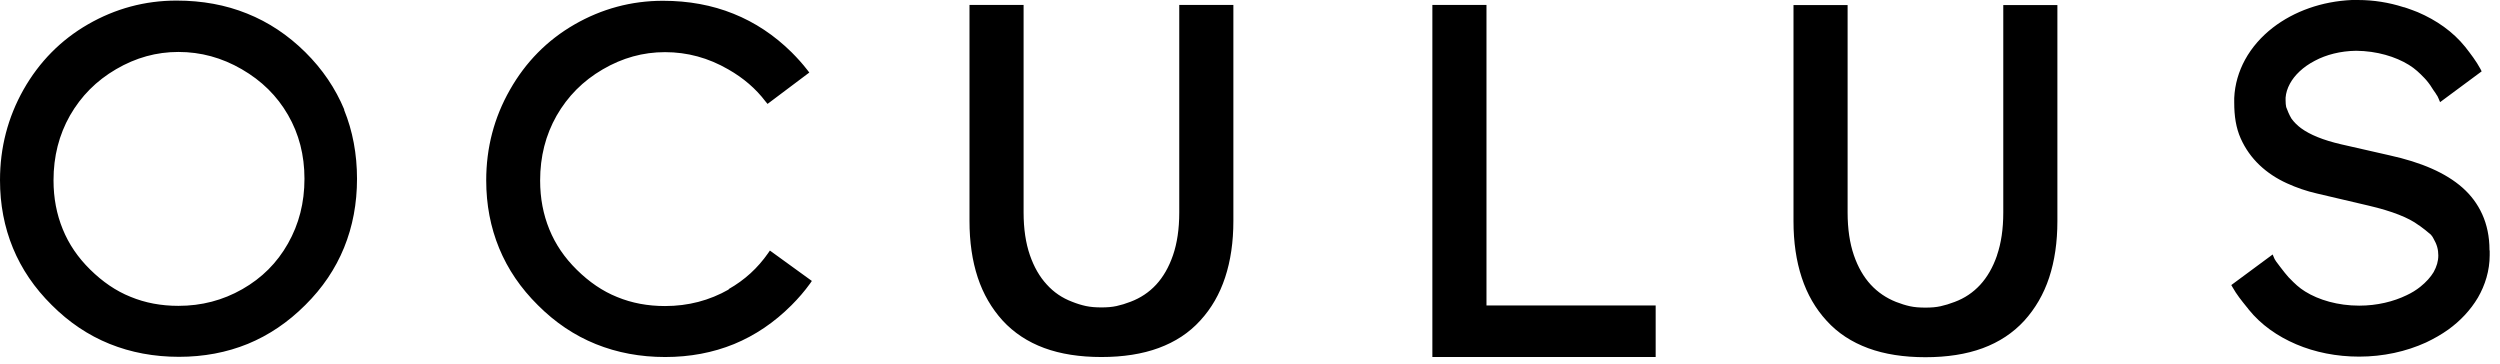 <svg width="206" height="30" viewBox="0 0 206 30" fill="none" xmlns="http://www.w3.org/2000/svg">
<path d="M205.134 20.63V20.597C205.134 19.499 204.924 18.513 204.536 17.657C204.148 16.801 203.599 16.074 202.904 15.46C201.531 14.249 199.528 13.376 196.879 12.795L192.905 11.89C191.435 11.551 190.336 11.098 189.609 10.565C189.302 10.339 189.027 10.064 188.817 9.774C188.624 9.451 188.494 9.127 188.381 8.821C188.349 8.659 188.333 8.481 188.333 8.287C188.333 8.223 188.333 8.158 188.333 8.077V8.045C188.365 7.657 188.478 7.286 188.688 6.898C189.06 6.203 189.771 5.509 190.74 5.008C191.677 4.507 192.856 4.2 194.149 4.184C195.861 4.2 197.396 4.669 198.494 5.347C198.995 5.654 199.367 6.01 199.77 6.43C199.851 6.51 199.964 6.64 200.077 6.785C200.19 6.93 200.32 7.108 200.433 7.302C200.497 7.415 200.578 7.512 200.643 7.609C200.675 7.657 200.707 7.69 200.724 7.738C200.821 7.867 200.885 7.98 200.934 8.11L201.063 8.417L204.488 5.88L204.391 5.686C204.035 5.024 203.583 4.443 203.131 3.861C202.129 2.617 200.772 1.664 199.221 1.002C198.93 0.889 198.64 0.775 198.349 0.678C198.268 0.646 198.187 0.63 198.107 0.598H198.058V0.582C198.058 0.582 198.058 0.582 198.042 0.582C198.042 0.582 198.042 0.582 198.026 0.582C196.863 0.21 195.603 0 194.278 0C194.246 0 194.229 0 194.197 0C194.181 0 194.165 0 194.149 0C194.132 0 194.132 0 194.116 0C194.1 0 194.068 0 194.052 0H193.793C191.321 0.113 189.044 0.921 187.283 2.278C186.346 3.005 185.554 3.893 184.989 4.927C184.472 5.88 184.149 6.947 184.1 8.077C184.1 8.126 184.1 8.158 184.1 8.207V8.255V8.271V8.287C184.1 8.336 184.1 8.401 184.1 8.449C184.1 9.58 184.246 10.533 184.633 11.405C185.005 12.245 185.538 12.988 186.184 13.602C186.83 14.216 187.59 14.717 188.446 15.105C189.221 15.46 190.061 15.751 190.918 15.945L195.182 16.946C197.121 17.399 198.494 17.948 199.286 18.546L199.367 18.594C199.674 18.82 199.997 19.063 200.304 19.337C200.401 19.45 200.481 19.563 200.53 19.677C200.804 20.145 200.917 20.565 200.917 21.05C200.917 21.518 200.788 21.954 200.53 22.423C200.287 22.827 199.916 23.247 199.431 23.634C199.108 23.893 198.72 24.135 198.3 24.329C197.234 24.846 195.877 25.185 194.407 25.185H194.391C192.646 25.185 191.063 24.717 189.948 24.022C189.448 23.715 189.076 23.36 188.672 22.94C188.672 22.94 188.656 22.924 188.64 22.908C188.64 22.908 188.624 22.891 188.607 22.875C188.607 22.875 188.591 22.859 188.575 22.843C188.414 22.665 188.139 22.326 187.897 22.003C187.767 21.841 187.654 21.68 187.557 21.551C187.509 21.486 187.477 21.421 187.444 21.373C187.412 21.324 187.396 21.292 187.396 21.276L187.267 20.969L183.858 23.489L183.971 23.683C184.294 24.265 184.714 24.781 185.118 25.282C185.183 25.363 185.247 25.428 185.296 25.508C186.297 26.752 187.654 27.706 189.205 28.368C190.756 29.03 192.533 29.386 194.391 29.386C196.378 29.386 198.268 28.966 199.9 28.222C200.546 27.916 201.176 27.56 201.741 27.156C202.727 26.445 203.567 25.557 204.181 24.523C204.778 23.489 205.15 22.294 205.15 21.034C205.15 20.888 205.15 20.759 205.15 20.646L205.134 20.63ZM28.352 9.047C29.062 10.791 29.418 12.698 29.418 14.733C29.418 16.769 29.062 18.659 28.352 20.404C27.641 22.148 26.575 23.731 25.153 25.137C23.731 26.559 22.148 27.625 20.42 28.336C18.675 29.046 16.785 29.402 14.749 29.402C12.698 29.402 10.791 29.046 9.03 28.336C7.27 27.625 5.686 26.559 4.265 25.137C2.843 23.731 1.777 22.164 1.066 20.436C0.355 18.707 0 16.849 0 14.846C0 12.165 0.646 9.677 1.939 7.383C3.231 5.105 5.008 3.296 7.253 2.003C9.499 0.711 11.938 0.048 14.539 0.048H14.556C16.656 0.048 18.594 0.404 20.355 1.115C22.132 1.825 23.731 2.892 25.153 4.297C26.575 5.703 27.641 7.286 28.368 9.031L28.352 9.047ZM19.967 23.828C21.583 22.908 22.827 21.664 23.731 20.064C24.636 18.465 25.088 16.704 25.088 14.733C25.088 12.778 24.636 11.034 23.731 9.467C22.827 7.9 21.567 6.656 19.919 5.703C18.271 4.75 16.543 4.281 14.701 4.281C12.892 4.281 11.195 4.75 9.564 5.703C7.932 6.656 6.688 7.916 5.767 9.515C4.863 11.115 4.41 12.875 4.41 14.862C4.41 16.333 4.669 17.657 5.17 18.885C5.67 20.113 6.413 21.211 7.431 22.213C8.449 23.214 9.547 23.974 10.759 24.458C11.971 24.959 13.279 25.202 14.701 25.202C16.607 25.202 18.352 24.749 19.967 23.828ZM60.031 23.828C61.372 23.069 62.438 22.084 63.295 20.856L63.44 20.646L66.897 23.15L66.752 23.36C66.299 23.99 65.782 24.588 65.217 25.153C63.795 26.575 62.212 27.641 60.484 28.352C58.739 29.063 56.849 29.418 54.813 29.418C52.762 29.418 50.855 29.063 49.094 28.352C47.334 27.641 45.75 26.575 44.329 25.153C42.907 23.748 41.841 22.181 41.13 20.452C40.419 18.723 40.064 16.866 40.064 14.862C40.064 12.181 40.71 9.693 42.019 7.399C43.311 5.121 45.088 3.312 47.334 2.019C49.579 0.727 52.019 0.065 54.619 0.065H54.636C56.736 0.065 58.674 0.42 60.435 1.131C62.212 1.842 63.812 2.908 65.233 4.313C65.702 4.782 66.138 5.266 66.525 5.767L66.687 5.977L63.246 8.562L63.085 8.368C62.277 7.302 61.259 6.43 60.015 5.719C58.367 4.766 56.639 4.297 54.797 4.297C52.988 4.297 51.291 4.766 49.66 5.719C48.028 6.672 46.784 7.932 45.864 9.531C44.959 11.131 44.507 12.892 44.507 14.879C44.507 16.349 44.765 17.673 45.266 18.901C45.767 20.129 46.51 21.227 47.528 22.229C48.545 23.231 49.644 23.99 50.855 24.475C52.067 24.975 53.376 25.218 54.797 25.218C56.703 25.218 58.448 24.765 60.064 23.845L60.031 23.828ZM118.027 0.404H122.486V25.169H136.427V29.418H118.027V0.404ZM97.171 17.512C97.171 18.869 96.994 20.048 96.654 21.034C96.315 22.019 95.847 22.827 95.265 23.457C94.683 24.087 93.973 24.555 93.165 24.862C92.745 25.024 92.373 25.137 92.002 25.218C91.63 25.298 91.242 25.331 90.758 25.331C90.273 25.331 89.869 25.298 89.482 25.218C89.11 25.137 88.738 25.024 88.335 24.862C87.527 24.555 86.832 24.087 86.251 23.441C85.669 22.811 85.201 22.003 84.861 21.017C84.522 20.032 84.344 18.869 84.344 17.496V0.404H79.886V18.206C79.886 19.935 80.112 21.486 80.564 22.859C81.016 24.232 81.711 25.412 82.616 26.413C83.537 27.415 84.684 28.174 86.041 28.675C87.398 29.176 88.981 29.418 90.758 29.418C92.535 29.418 94.118 29.176 95.475 28.675C96.832 28.174 97.979 27.431 98.9 26.413C99.821 25.412 100.499 24.232 100.951 22.859C101.404 21.486 101.63 19.935 101.63 18.206V0.404H97.171V17.496V17.512ZM164.553 21.034C164.892 20.048 165.07 18.885 165.07 17.512V0.42H169.529V18.223C169.529 19.951 169.302 21.502 168.85 22.875C168.398 24.248 167.703 25.428 166.798 26.429C165.878 27.431 164.731 28.19 163.374 28.691C162.017 29.192 160.433 29.434 158.656 29.434C156.879 29.434 155.296 29.192 153.939 28.691C152.582 28.19 151.435 27.447 150.514 26.429C149.594 25.428 148.915 24.248 148.463 22.875C148.01 21.502 147.784 19.951 147.784 18.223V0.42H152.243V17.512C152.243 18.869 152.421 20.048 152.76 21.034C153.099 22.019 153.568 22.827 154.149 23.457C154.731 24.087 155.425 24.555 156.233 24.878C156.653 25.04 157.009 25.153 157.38 25.234C157.752 25.315 158.156 25.347 158.656 25.347C159.157 25.347 159.529 25.315 159.9 25.234C160.272 25.153 160.643 25.04 161.064 24.878C161.887 24.571 162.582 24.103 163.164 23.473C163.745 22.843 164.214 22.035 164.553 21.05V21.034Z" fill="black"/>
</svg>
